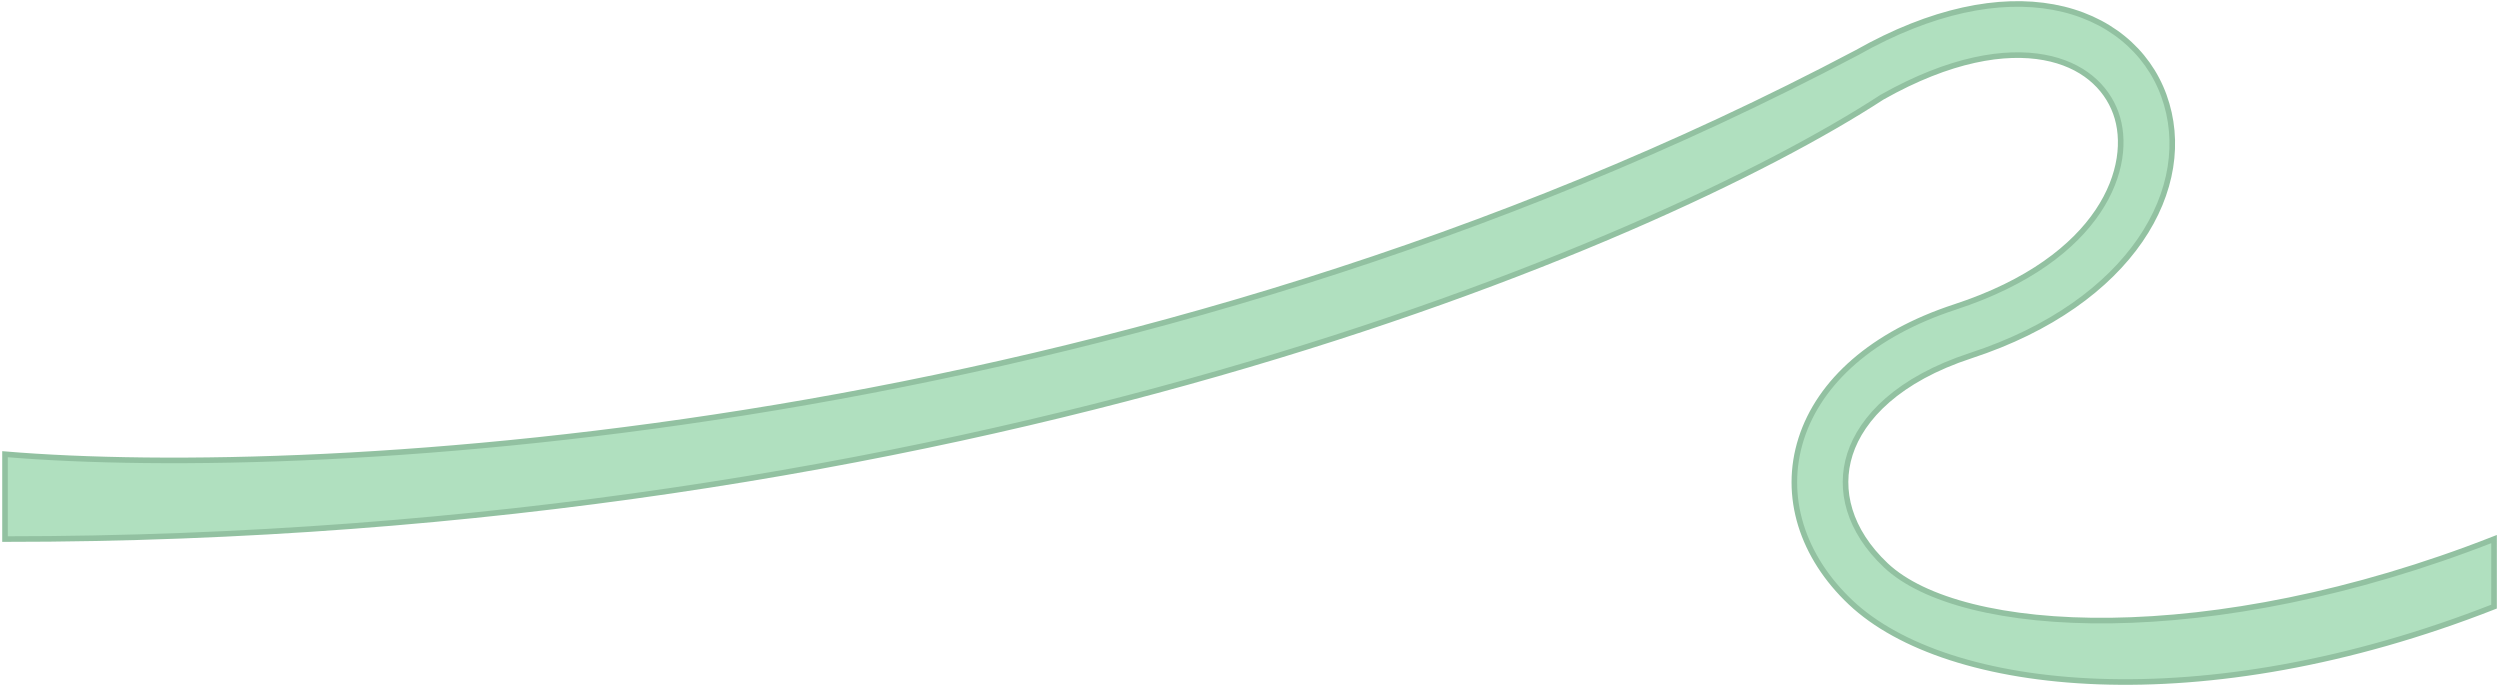 <svg width="748" height="205" viewBox="0 0 748 205" fill="none" xmlns="http://www.w3.org/2000/svg">
<path d="M564.252 169.151C586.631 190.248 661.007 194.717 746.22 161.292L746.218 181.501C658.722 215.821 582.494 207.374 553.757 180.282C539.249 166.604 533.389 148.534 538.934 131.231C544.406 114.156 560.312 99.911 584.904 91.857C629.184 77.355 638.703 49.374 633.049 33.815C630.156 25.853 623.046 19.28 611.605 17.178C600.006 15.046 583.565 17.519 563.111 29.071C495.407 73.145 288.301 161.292 1.501 161.292L1.501 135.9C95.558 143.767 338.054 130.752 555.587 15.751C578.116 3.026 598.221 -0.837 614.37 2.131C630.678 5.128 642.521 15.089 647.427 28.589C657.371 55.952 637.875 90.606 589.665 106.395C568.012 113.487 556.999 124.99 553.503 135.9C550.079 146.582 553.203 158.734 564.252 169.151Z" fill="#B0E0BF" stroke="#92C1A1" stroke-width="1.674"/>
</svg>
